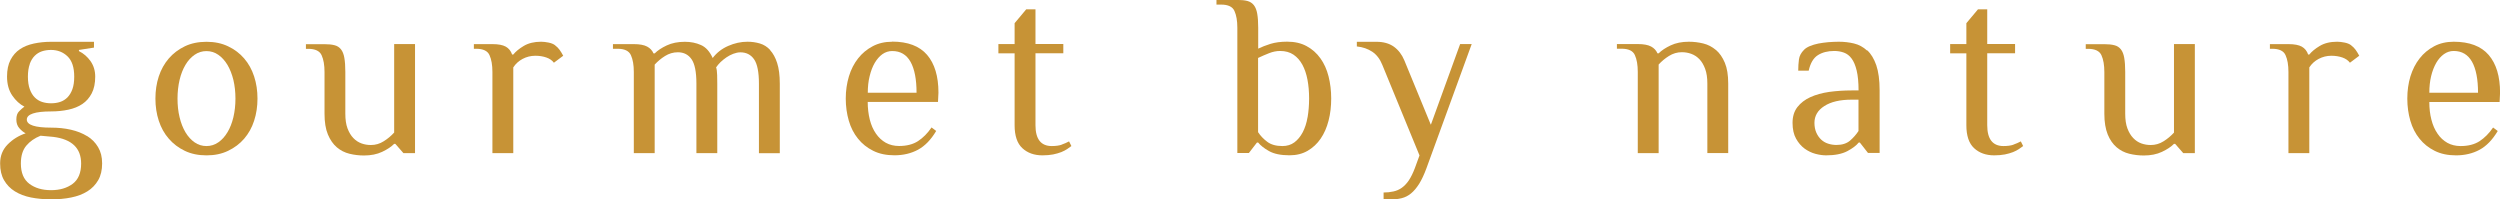 <?xml version="1.0" encoding="UTF-8"?>
<svg id="Layer_2" data-name="Layer 2" xmlns="http://www.w3.org/2000/svg" viewBox="0 0 387.02 30.87">
  <defs>
    <style>
      .cls-1 {
        fill: #c79336;
        stroke-width: 0px;
      }
    </style>
  </defs>
  <g id="Layer_1-2" data-name="Layer 1">
    <path class="cls-1" d="m85.93,7c-.26-.19-.6-.33-1.01-.41-.41-.08-.79-.13-1.15-.13-1.07,0-1.97.22-2.69.65-.72.43-1.26.88-1.62,1.33h-.18c-.19-.55-.52-.96-.98-1.22-.47-.26-1.16-.39-2.07-.39h-2.87v.72h.36c1.08,0,1.77.33,2.06.99.3.66.45,1.52.45,2.6v12.57h3.23v-13.28c.36-.55.84-.99,1.44-1.31.6-.32,1.26-.49,1.98-.49.62,0,1.19.09,1.7.27.52.18.9.45,1.17.81l1.44-1.08c-.19-.36-.38-.67-.57-.93-.19-.26-.42-.49-.68-.68"/>
    <path class="cls-1" d="m119.23,7.74c-.45-.49-.99-.83-1.6-1.01-.61-.18-1.25-.27-1.92-.27-1.01,0-2,.22-2.98.65-.98.43-1.78,1.05-2.4,1.87-.46-1.01-1.06-1.68-1.82-2.01-.75-.34-1.58-.5-2.49-.5-1.08,0-2.01.19-2.8.56-.79.37-1.41.78-1.87,1.24h-.18c-.19-.45-.52-.81-.99-1.06-.47-.25-1.15-.38-2.06-.38h-3.23v.72h.72c1.08,0,1.76.33,2.06.99.3.66.45,1.52.45,2.6v12.57h3.23v-13.71c.46-.5.99-.95,1.6-1.33.61-.38,1.27-.58,1.99-.58.91,0,1.62.36,2.12,1.08.5.72.75,1.98.75,3.77v10.77h3.23v-10.77c0-.36,0-.8-.02-1.33-.01-.53-.07-.92-.16-1.18.17-.26.4-.53.68-.81.29-.27.6-.53.93-.75.34-.23.69-.41,1.06-.55.37-.14.74-.22,1.09-.22.91,0,1.62.36,2.12,1.08.5.72.75,1.98.75,3.77v10.77h3.23v-10.77c0-1.3-.14-2.36-.41-3.2-.27-.84-.64-1.5-1.09-1.99"/>
    <path class="cls-1" d="m36.13,18.15c-.22.9-.52,1.68-.92,2.33-.39.66-.87,1.18-1.42,1.56-.55.38-1.16.57-1.83.57s-1.28-.19-1.83-.57-1.02-.9-1.42-1.56c-.39-.66-.7-1.44-.91-2.33-.22-.9-.32-1.86-.32-2.89s.11-1.99.32-2.89c.21-.9.52-1.67.91-2.33.39-.66.87-1.18,1.42-1.56.55-.38,1.16-.57,1.83-.57s1.28.19,1.83.57c.55.38,1.02.9,1.42,1.56.39.66.7,1.44.92,2.33.21.9.32,1.86.32,2.89s-.11,1.99-.32,2.89m1.67-9.1c-.68-.79-1.51-1.42-2.49-1.88-.98-.47-2.09-.7-3.34-.7s-2.39.23-3.36.7c-.97.47-1.8,1.09-2.48,1.88-.68.79-1.2,1.72-1.55,2.78-.35,1.07-.52,2.21-.52,3.43s.17,2.36.52,3.43c.35,1.07.86,1.99,1.55,2.78.68.79,1.51,1.42,2.48,1.88.97.47,2.09.7,3.36.7s2.36-.23,3.34-.7c.98-.47,1.81-1.09,2.49-1.88.68-.79,1.2-1.72,1.54-2.78.35-1.07.52-2.21.52-3.43s-.17-2.36-.52-3.43c-.35-1.07-.86-1.99-1.54-2.78"/>
    <path class="cls-1" d="m61,20.54c-.45.5-.99.95-1.6,1.33-.61.39-1.27.58-1.99.58-.5,0-.99-.08-1.45-.25-.47-.17-.89-.44-1.26-.83-.37-.38-.67-.88-.9-1.49s-.34-1.37-.34-2.28v-6.46c0-.88-.05-1.61-.15-2.17-.09-.56-.27-1.01-.52-1.33-.25-.32-.59-.54-1-.64-.42-.11-.94-.16-1.56-.16h-2.87v.72h.36c1.08,0,1.77.33,2.07.99.3.66.45,1.52.45,2.6v6.46c0,1.29.17,2.36.52,3.2.35.84.81,1.5,1.38,1.99.58.49,1.23.82,1.96,1,.73.18,1.48.27,2.25.27,1.08,0,2.01-.19,2.8-.56.79-.37,1.41-.78,1.87-1.24h.18l1.26,1.44h1.79V6.82h-3.23v13.71Z"/>
    <path class="cls-1" d="m11.26,28.45c-.88.66-1.99.99-3.36.99s-2.48-.33-3.36-.99c-.87-.66-1.31-1.7-1.31-3.14,0-1.17.28-2.09.84-2.76s1.3-1.18,2.21-1.54l1.97.18c2.87.36,4.31,1.74,4.31,4.13,0,1.44-.44,2.48-1.31,3.14M4.6,9.91c.19-.53.45-.95.77-1.27.32-.32.7-.56,1.13-.7s.9-.21,1.4-.21c1.01,0,1.86.33,2.55.99.69.66,1.04,1.7,1.04,3.14,0,.77-.09,1.41-.28,1.94-.19.53-.45.95-.77,1.28-.32.32-.7.56-1.13.7-.43.14-.9.21-1.4.21s-.97-.07-1.4-.21c-.43-.14-.81-.38-1.13-.7-.32-.32-.58-.75-.77-1.28-.19-.53-.29-1.17-.29-1.94s.1-1.41.29-1.94m8.87,11.15c-.72-.44-1.55-.77-2.51-.99-.96-.22-1.97-.32-3.05-.32-2.51,0-3.77-.42-3.77-1.25s1.26-1.26,3.77-1.26c.93,0,1.82-.09,2.66-.27.84-.18,1.56-.47,2.17-.88.61-.41,1.09-.96,1.45-1.65.36-.69.54-1.56.54-2.59,0-.91-.24-1.7-.72-2.39-.48-.68-1.08-1.2-1.8-1.56v-.18l2.33-.36v-.9h-6.64c-.93,0-1.82.09-2.66.27-.84.18-1.56.47-2.17.88-.61.41-1.09.96-1.45,1.65-.36.69-.54,1.55-.54,2.58,0,1.17.27,2.15.81,2.94.54.79,1.17,1.36,1.88,1.72-.26.19-.54.43-.82.72-.29.28-.43.71-.43,1.26s.15,1,.45,1.34c.3.35.63.62.99.81-1.08.36-2,.93-2.78,1.72-.78.79-1.17,1.77-1.17,2.94,0,1.03.2,1.9.61,2.6.41.71.96,1.28,1.67,1.72.71.44,1.54.76,2.49.95.96.19,2,.29,3.12.29s2.17-.09,3.12-.29c.96-.19,1.79-.51,2.5-.95.71-.44,1.26-1.02,1.67-1.72.41-.71.61-1.58.61-2.6s-.21-1.82-.63-2.53c-.42-.71-.99-1.28-1.71-1.72"/>
    <path class="cls-1" d="m376.08,14.36c0-.93.09-1.79.28-2.58.19-.79.46-1.47.79-2.05.34-.58.73-1.02,1.19-1.35.45-.32.96-.49,1.51-.49,1.27,0,2.21.56,2.84,1.67.62,1.11.93,2.71.93,4.79h-7.54Zm10.95,0c0-2.54-.59-4.49-1.76-5.85-1.17-1.36-2.98-2.05-5.42-2.05-1.12,0-2.13.23-3.02.7-.88.47-1.64,1.09-2.26,1.89-.62.79-1.09,1.72-1.42,2.78-.32,1.07-.48,2.21-.48,3.43s.16,2.36.47,3.43c.31,1.07.78,1.99,1.42,2.78.63.79,1.42,1.42,2.35,1.88.93.47,2.03.7,3.3.7,1.36,0,2.58-.29,3.64-.86,1.07-.58,2-1.54,2.82-2.91l-.72-.54c-.62.91-1.32,1.61-2.1,2.12-.78.5-1.75.75-2.93.75-.77,0-1.45-.17-2.05-.5-.6-.34-1.11-.81-1.52-1.42-.42-.61-.74-1.33-.95-2.17-.22-.84-.32-1.75-.32-2.73h10.88l.07-1.44Z"/>
    <path class="cls-1" d="m287.71,20.28c-.36.55-.8,1.05-1.31,1.49-.52.44-1.22.67-2.1.67-.45,0-.89-.07-1.29-.2-.41-.13-.77-.34-1.08-.63-.31-.29-.56-.65-.75-1.08-.19-.43-.29-.93-.29-1.51,0-1.08.51-1.95,1.53-2.6,1.02-.66,2.42-.99,4.22-.99h1.07v4.85Zm1.31-12.47c-.59-.54-1.26-.9-2.01-1.08s-1.54-.27-2.35-.27c-.55,0-1.1.03-1.63.07-.54.05-1.05.12-1.53.21-.48.1-.92.23-1.31.39-.4.17-.7.36-.91.58-.45.45-.72.95-.79,1.49-.07.54-.11,1.12-.11,1.74h1.62c.26-1.17.74-1.97,1.42-2.4.68-.43,1.52-.65,2.53-.65.53,0,1.02.08,1.49.25.47.17.87.47,1.2.92.33.44.6,1.07.79,1.87.19.8.29,1.82.29,3.07h-1.07c-1.22,0-2.38.08-3.48.23-1.1.16-2.07.43-2.91.81-.84.38-1.51.9-2.01,1.54-.5.65-.75,1.46-.75,2.44s.18,1.79.54,2.44c.36.65.8,1.16,1.33,1.55.53.38,1.09.65,1.69.81.6.16,1.15.23,1.65.23,1.36,0,2.45-.22,3.27-.65.81-.43,1.4-.88,1.76-1.33h.18l1.26,1.61h1.8v-9.69c0-1.6-.18-2.9-.52-3.9-.35-.99-.81-1.76-1.4-2.3"/>
    <path class="cls-1" d="m336.54,20.54c-.46.5-.99.95-1.6,1.33-.61.39-1.28.58-1.99.58-.5,0-.99-.08-1.46-.25-.47-.17-.88-.44-1.25-.83-.37-.38-.67-.88-.9-1.49-.23-.61-.34-1.37-.34-2.28v-6.46c0-.88-.05-1.61-.15-2.17-.09-.56-.27-1.01-.52-1.33-.25-.32-.59-.54-1.01-.64-.42-.11-.94-.16-1.56-.16h-2.87v.72h.36c1.08,0,1.77.33,2.07.99.3.66.45,1.52.45,2.6v6.46c0,1.29.18,2.36.52,3.2s.81,1.5,1.38,1.99c.58.49,1.23.82,1.96,1,.73.18,1.48.27,2.25.27,1.08,0,2.01-.19,2.8-.56.79-.37,1.41-.78,1.87-1.24h.18l1.26,1.44h1.79V6.82h-3.23v13.71Z"/>
    <path class="cls-1" d="m311.7,22.4c-.41.14-.92.21-1.54.21-1.68,0-2.52-1.08-2.52-3.23v-11.13h4.31v-1.44h-4.31V1.44h-1.43l-1.8,2.15v3.23h-2.51v1.44h2.51v11.13c0,1.63.4,2.81,1.2,3.55.8.74,1.84,1.11,3.11,1.11.62,0,1.17-.05,1.65-.14.48-.1.9-.22,1.26-.36.36-.15.66-.3.91-.47.25-.17.47-.32.66-.47l-.36-.72c-.36.19-.74.36-1.15.5"/>
    <path class="cls-1" d="m363.97,7c-.26-.19-.6-.33-1.01-.41-.41-.08-.79-.13-1.15-.13-1.08,0-1.97.22-2.69.65-.72.43-1.26.88-1.62,1.33h-.18c-.19-.55-.52-.96-.98-1.22-.47-.26-1.16-.39-2.07-.39h-2.87v.72h.36c1.08,0,1.77.33,2.06.99.3.66.45,1.52.45,2.6v12.57h3.23v-13.28c.36-.55.84-.99,1.44-1.31.6-.32,1.26-.49,1.97-.49.62,0,1.19.09,1.71.27.51.18.9.45,1.17.81l1.44-1.08c-.19-.36-.38-.67-.57-.93-.19-.26-.42-.49-.68-.68"/>
    <path class="cls-1" d="m202.42,18.15c-.15.9-.41,1.68-.75,2.33-.35.66-.78,1.18-1.29,1.56-.51.38-1.13.57-1.85.57-.98,0-1.77-.22-2.35-.66-.59-.44-1.06-.94-1.42-1.49v-11.49c.55-.26,1.12-.51,1.71-.74.58-.23,1.15-.34,1.7-.34.82,0,1.5.19,2.07.57.56.38,1.02.9,1.38,1.56.36.66.62,1.44.79,2.33.17.9.25,1.86.25,2.89s-.08,1.99-.23,2.89m1.98-9.1c-.56-.79-1.27-1.42-2.12-1.88-.85-.47-1.86-.7-3.03-.7-1,0-1.87.12-2.58.34-.72.23-1.35.47-1.9.74v-3.23c0-.89-.05-1.61-.15-2.17-.09-.56-.27-1-.52-1.33-.25-.32-.59-.54-1-.65-.42-.11-.94-.16-1.56-.16h-3.23v.72h.72c1.08,0,1.77.33,2.06.98.3.66.45,1.53.45,2.6v19.39h1.79l1.25-1.62h.18c.36.45.92.9,1.69,1.33.77.43,1.82.65,3.16.65,1.08,0,2.01-.23,2.82-.7.8-.47,1.47-1.09,2.01-1.88.54-.79.95-1.72,1.22-2.78.28-1.07.41-2.21.41-3.43s-.14-2.36-.41-3.43c-.27-1.07-.69-1.99-1.25-2.78"/>
    <path class="cls-1" d="m164.36,22.4c-.41.14-.92.21-1.54.21-1.68,0-2.52-1.08-2.52-3.23v-11.13h4.31v-1.44h-4.31V1.44h-1.43l-1.8,2.15v3.23h-2.51v1.44h2.51v11.13c0,1.63.4,2.81,1.2,3.55.8.74,1.84,1.11,3.11,1.11.62,0,1.17-.05,1.65-.14.48-.1.9-.22,1.26-.36.36-.15.66-.3.91-.47.25-.17.47-.32.66-.47l-.36-.72c-.36.19-.74.36-1.15.5"/>
    <path class="cls-1" d="m134.34,14.36c0-.93.09-1.79.29-2.58.19-.79.45-1.47.79-2.05.34-.57.73-1.02,1.19-1.35.46-.32.96-.48,1.51-.48,1.27,0,2.21.55,2.84,1.67.62,1.11.93,2.71.93,4.79h-7.54Zm3.77-7.9c-1.12,0-2.13.23-3.01.7-.89.47-1.64,1.09-2.26,1.88-.62.79-1.1,1.72-1.42,2.78-.32,1.07-.49,2.21-.49,3.43s.16,2.36.47,3.43.78,1.99,1.42,2.78c.63.79,1.42,1.42,2.35,1.88.93.47,2.03.7,3.3.7,1.36,0,2.58-.29,3.64-.86,1.07-.58,2.01-1.54,2.82-2.91l-.72-.54c-.62.91-1.32,1.61-2.1,2.12-.78.5-1.75.75-2.93.75-.77,0-1.45-.17-2.05-.5-.6-.34-1.11-.81-1.53-1.42-.42-.61-.74-1.33-.95-2.17-.21-.84-.32-1.75-.32-2.73h10.88l.07-1.44c0-2.53-.59-4.49-1.76-5.85-1.17-1.36-2.98-2.05-5.42-2.05"/>
    <path class="cls-1" d="m265.64,7.74c-.58-.49-1.23-.83-1.96-1.01-.73-.18-1.48-.27-2.24-.27-1.08,0-2.01.19-2.8.56-.79.37-1.41.78-1.87,1.24h-.18c-.19-.45-.52-.81-.99-1.06-.47-.25-1.15-.38-2.06-.38h-3.23v.72h.72c1.08,0,1.77.33,2.06.99.3.66.45,1.52.45,2.6v12.57h3.23v-13.71c.45-.5.99-.95,1.6-1.33.61-.38,1.27-.58,1.99-.58.5,0,.99.08,1.45.25.47.17.89.44,1.26.82.37.38.67.89.9,1.51.23.62.34,1.37.34,2.26v10.77h3.23v-10.77c0-1.3-.17-2.36-.52-3.2-.35-.84-.81-1.5-1.38-1.99"/>
    <path class="cls-1" d="m221.49,19.28l-4.09-9.94c-.38-.91-.93-1.62-1.63-2.12-.71-.5-1.6-.75-2.67-.75h-3.05v.72c.91.09,1.71.37,2.39.82.68.46,1.2,1.14,1.56,2.05l5.75,14-.72,1.97c-.29.77-.6,1.39-.93,1.89-.33.49-.7.87-1.09,1.15-.39.28-.83.47-1.31.57-.48.11-.98.16-1.51.16v1.08h1.08c.62,0,1.2-.07,1.72-.2.53-.13,1.01-.38,1.45-.74.44-.36.86-.86,1.26-1.49.39-.63.77-1.44,1.13-2.42l7-19.21h-1.79l-4.52,12.46Z"/>
  </g>
</svg>